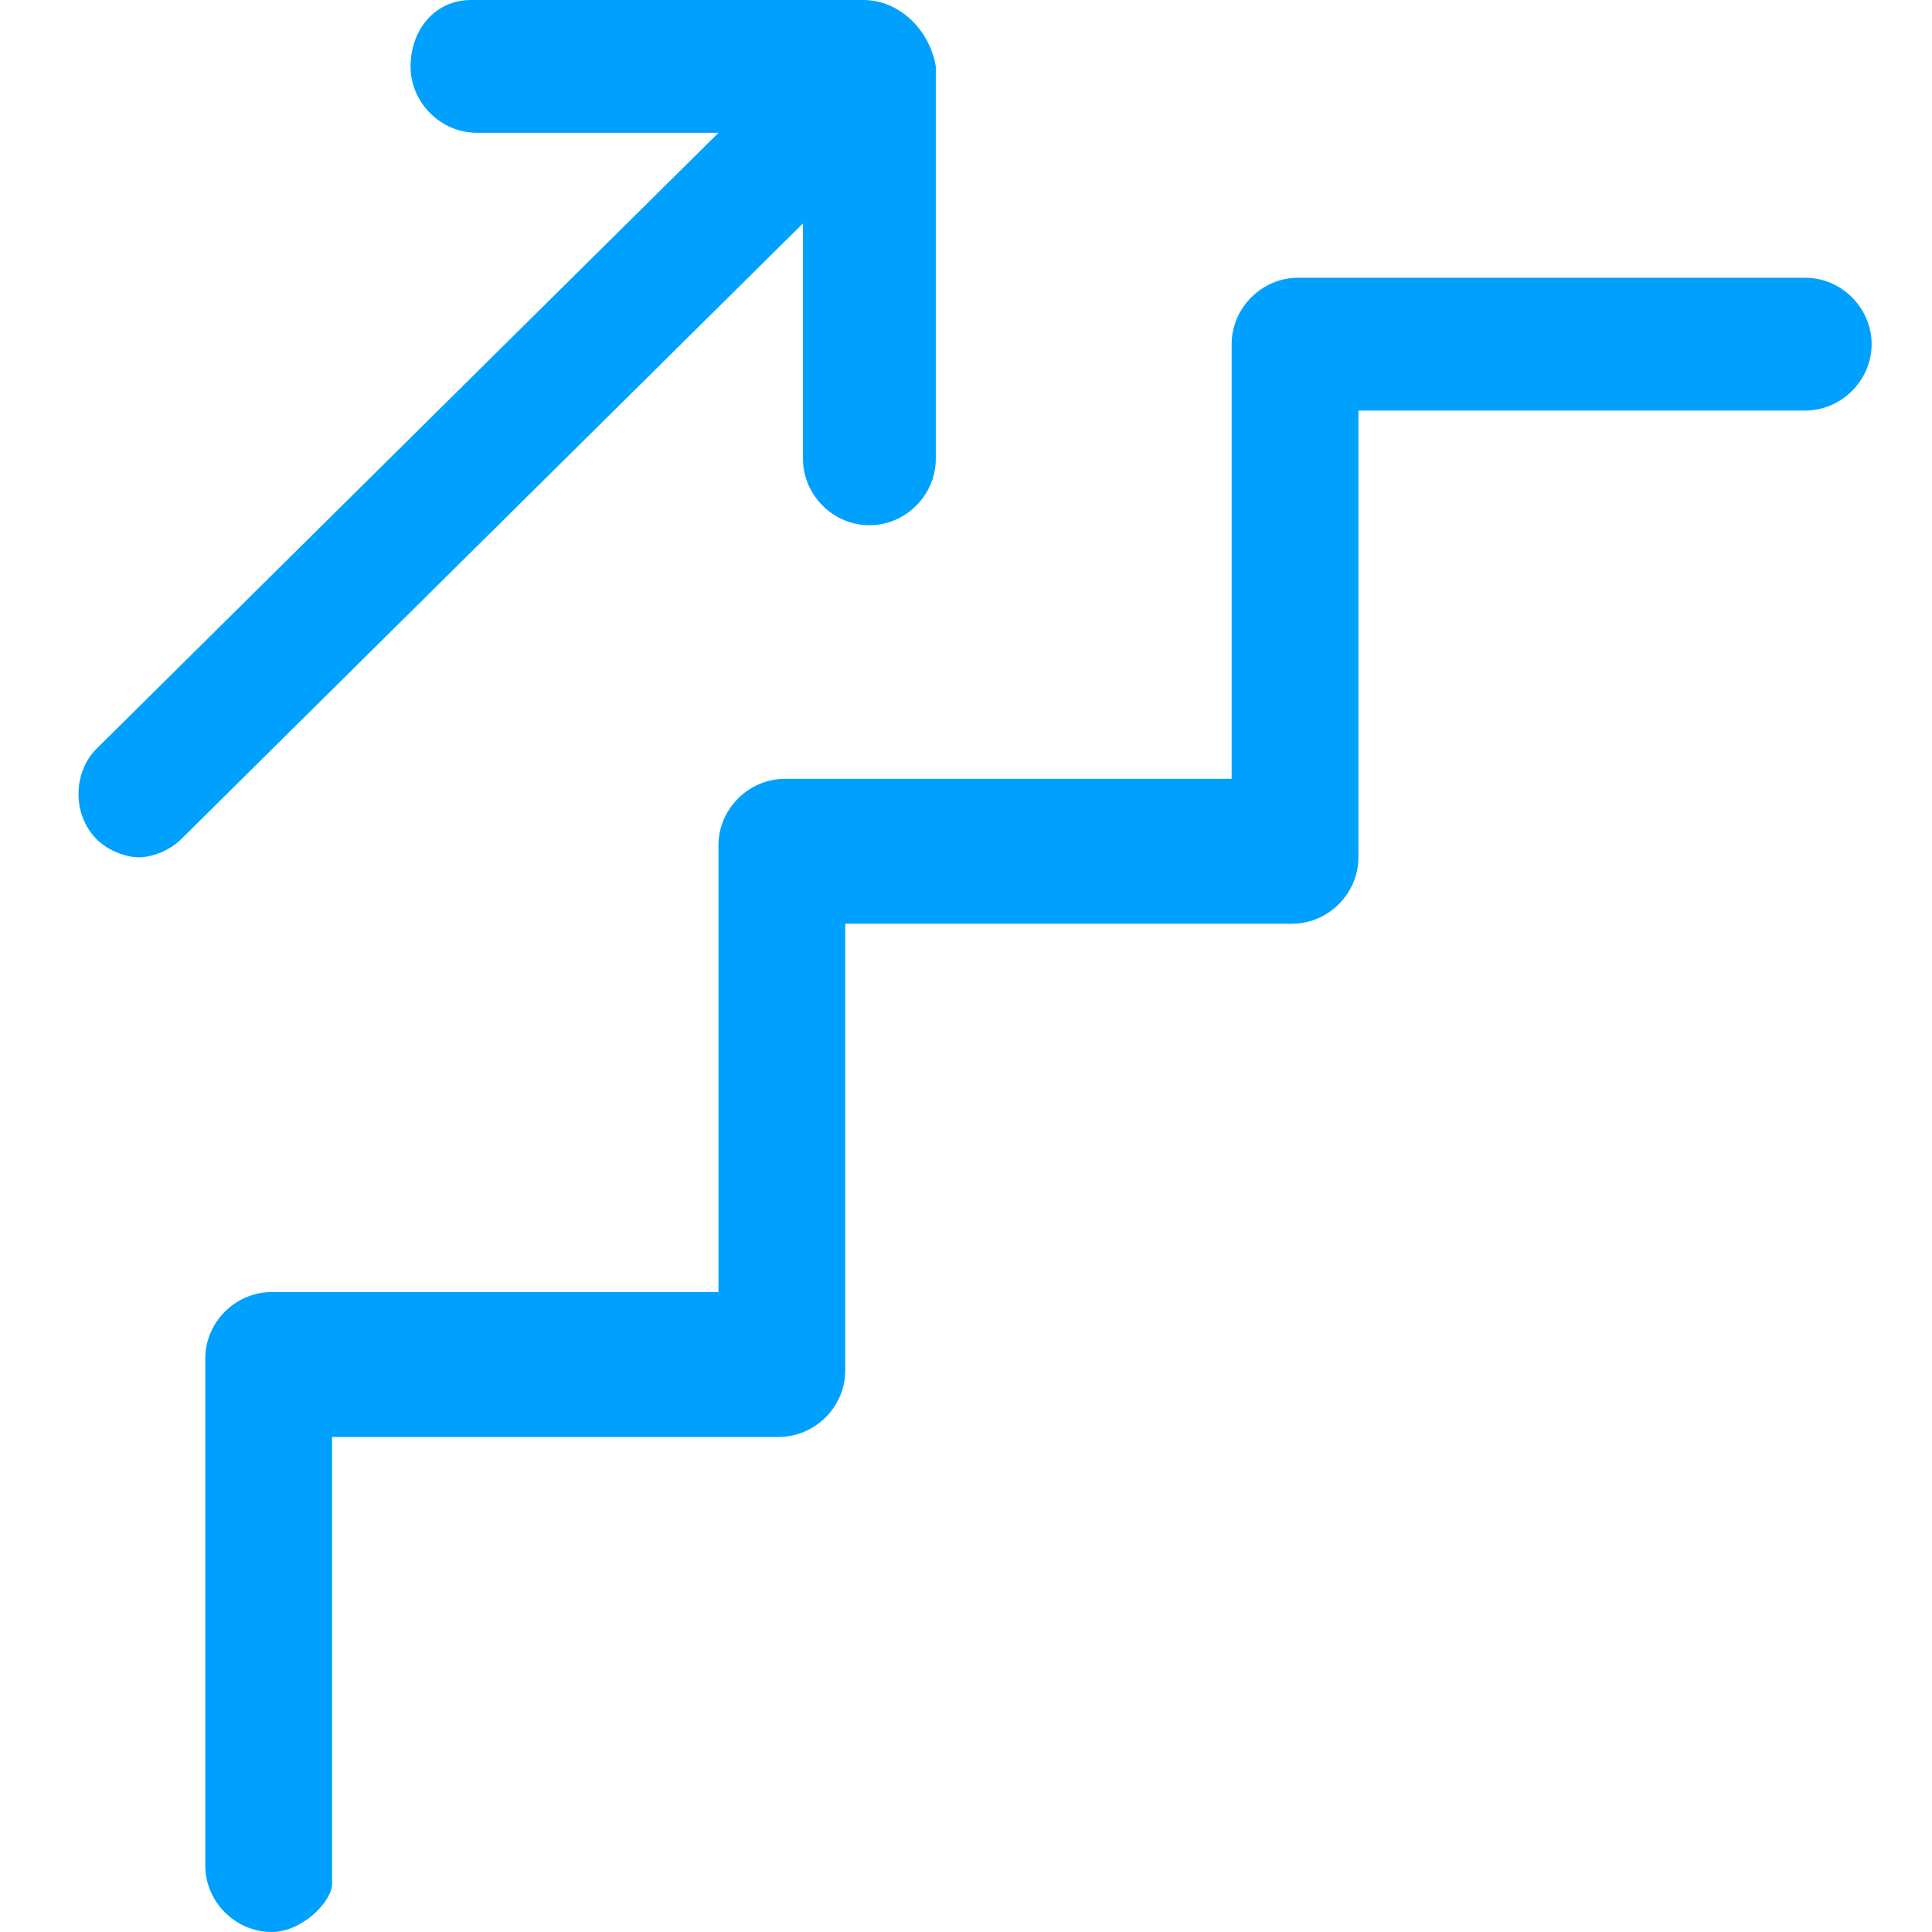 <?xml version="1.0" encoding="utf-8"?>
<!-- Generator: Adobe Illustrator 24.1.1, SVG Export Plug-In . SVG Version: 6.00 Build 0)  -->
<svg version="1.1" id="Layer_1" xmlns="http://www.w3.org/2000/svg" xmlns:xlink="http://www.w3.org/1999/xlink" x="0px" y="0px"
	 viewBox="0 0 32 32" style="enable-background:new 0 0 32 32;" xml:space="preserve">
<style type="text/css">
	.st0{display:none;}
	.st1{display:inline;}
	.st2{fill:#00A1FE;}
</style>
<g class="st0">
	<path class="st1" d="M-31.2-69c-1.8-1.8-1.8-4.6,0-6.4l17.4-17.4c1.8-1.8,4.6-1.8,6.4,0L9.9-75.4c1.8,1.8,1.8,4.6,0,6.4
		c-0.9,0.9-2,1.3-3.2,1.3S4.4-68.2,3.5-69l-9.5-9.5v53.4c0,2.5-2,4.5-4.5,4.5s-4.5-2-4.5-4.5v-53.9l-9.9,9.9
		C-26.6-67.3-29.4-67.3-31.2-69z M39.4-21.9c0.8,0.8,2,1.3,3.2,1.3c1.2,0,2.3-0.5,3.2-1.3l17.4-17.4c1.8-1.8,1.8-4.6,0-6.4
		s-4.6-1.8-6.4,0l-9.9,9.9v-53.9c0-2.5-2-4.5-4.5-4.5s-4.5,2-4.5,4.5v53.4l-9.5-9.5c-1.8-1.8-4.6-1.8-6.4,0c-1.8,1.8-1.8,4.6,0,6.4
		L39.4-21.9z M81.5-6.2v127.8c0,2.5-2,4.5-4.5,4.5H-45c-2.5,0-4.5-2-4.5-4.5V-6.2c0-2.5,2-4.5,4.5-4.5H77
		C79.5-10.7,81.5-8.7,81.5-6.2z M72.5-1.7h-113v118.8h113V-1.7z M16,37.7c6.4,0,11.6-5.2,11.6-11.6c0-6.4-5.2-11.6-11.6-11.6
		C9.6,14.4,4.4,19.6,4.4,26C4.4,32.5,9.6,37.7,16,37.7z M11.1,100.9h9.8c6.5,0,11.8-5.3,11.8-11.8V53c0-6.5-5.3-11.8-11.8-11.8h-9.8
		C4.6,41.2-0.6,46.5-0.6,53v36.2C-0.6,95.6,4.6,100.9,11.1,100.9z"/>
</g>
<g>
	<path class="st2" d="M4.5,32c-0.6,0-1.1-0.5-1.1-1.1v-8.4c0-0.6,0.5-1.1,1.1-1.1h7.4v-7.4c0-0.6,0.5-1.1,1.1-1.1h7.4V5.7
		c0-0.6,0.5-1.1,1.1-1.1h8.4c0.6,0,1.1,0.5,1.1,1.1s-0.5,1.1-1.1,1.1h-7.4v7.4c0,0.6-0.5,1.1-1.1,1.1h-7.4v7.4
		c0,0.6-0.5,1.1-1.1,1.1H5.5v7.4C5.5,31.5,5,32,4.5,32z M14.3,0H7.8C7.2,0,6.8,0.5,6.8,1.1s0.5,1.1,1.1,1.1h4L1.6,12.4
		c-0.4,0.4-0.4,1.1,0,1.5c0.2,0.2,0.5,0.3,0.7,0.3s0.5-0.1,0.7-0.3L13.3,3.7v3.9c0,0.6,0.5,1.1,1.1,1.1s1.1-0.5,1.1-1.1V1.1
		C15.4,0.5,14.9,0,14.3,0z"/>
</g>
</svg>

